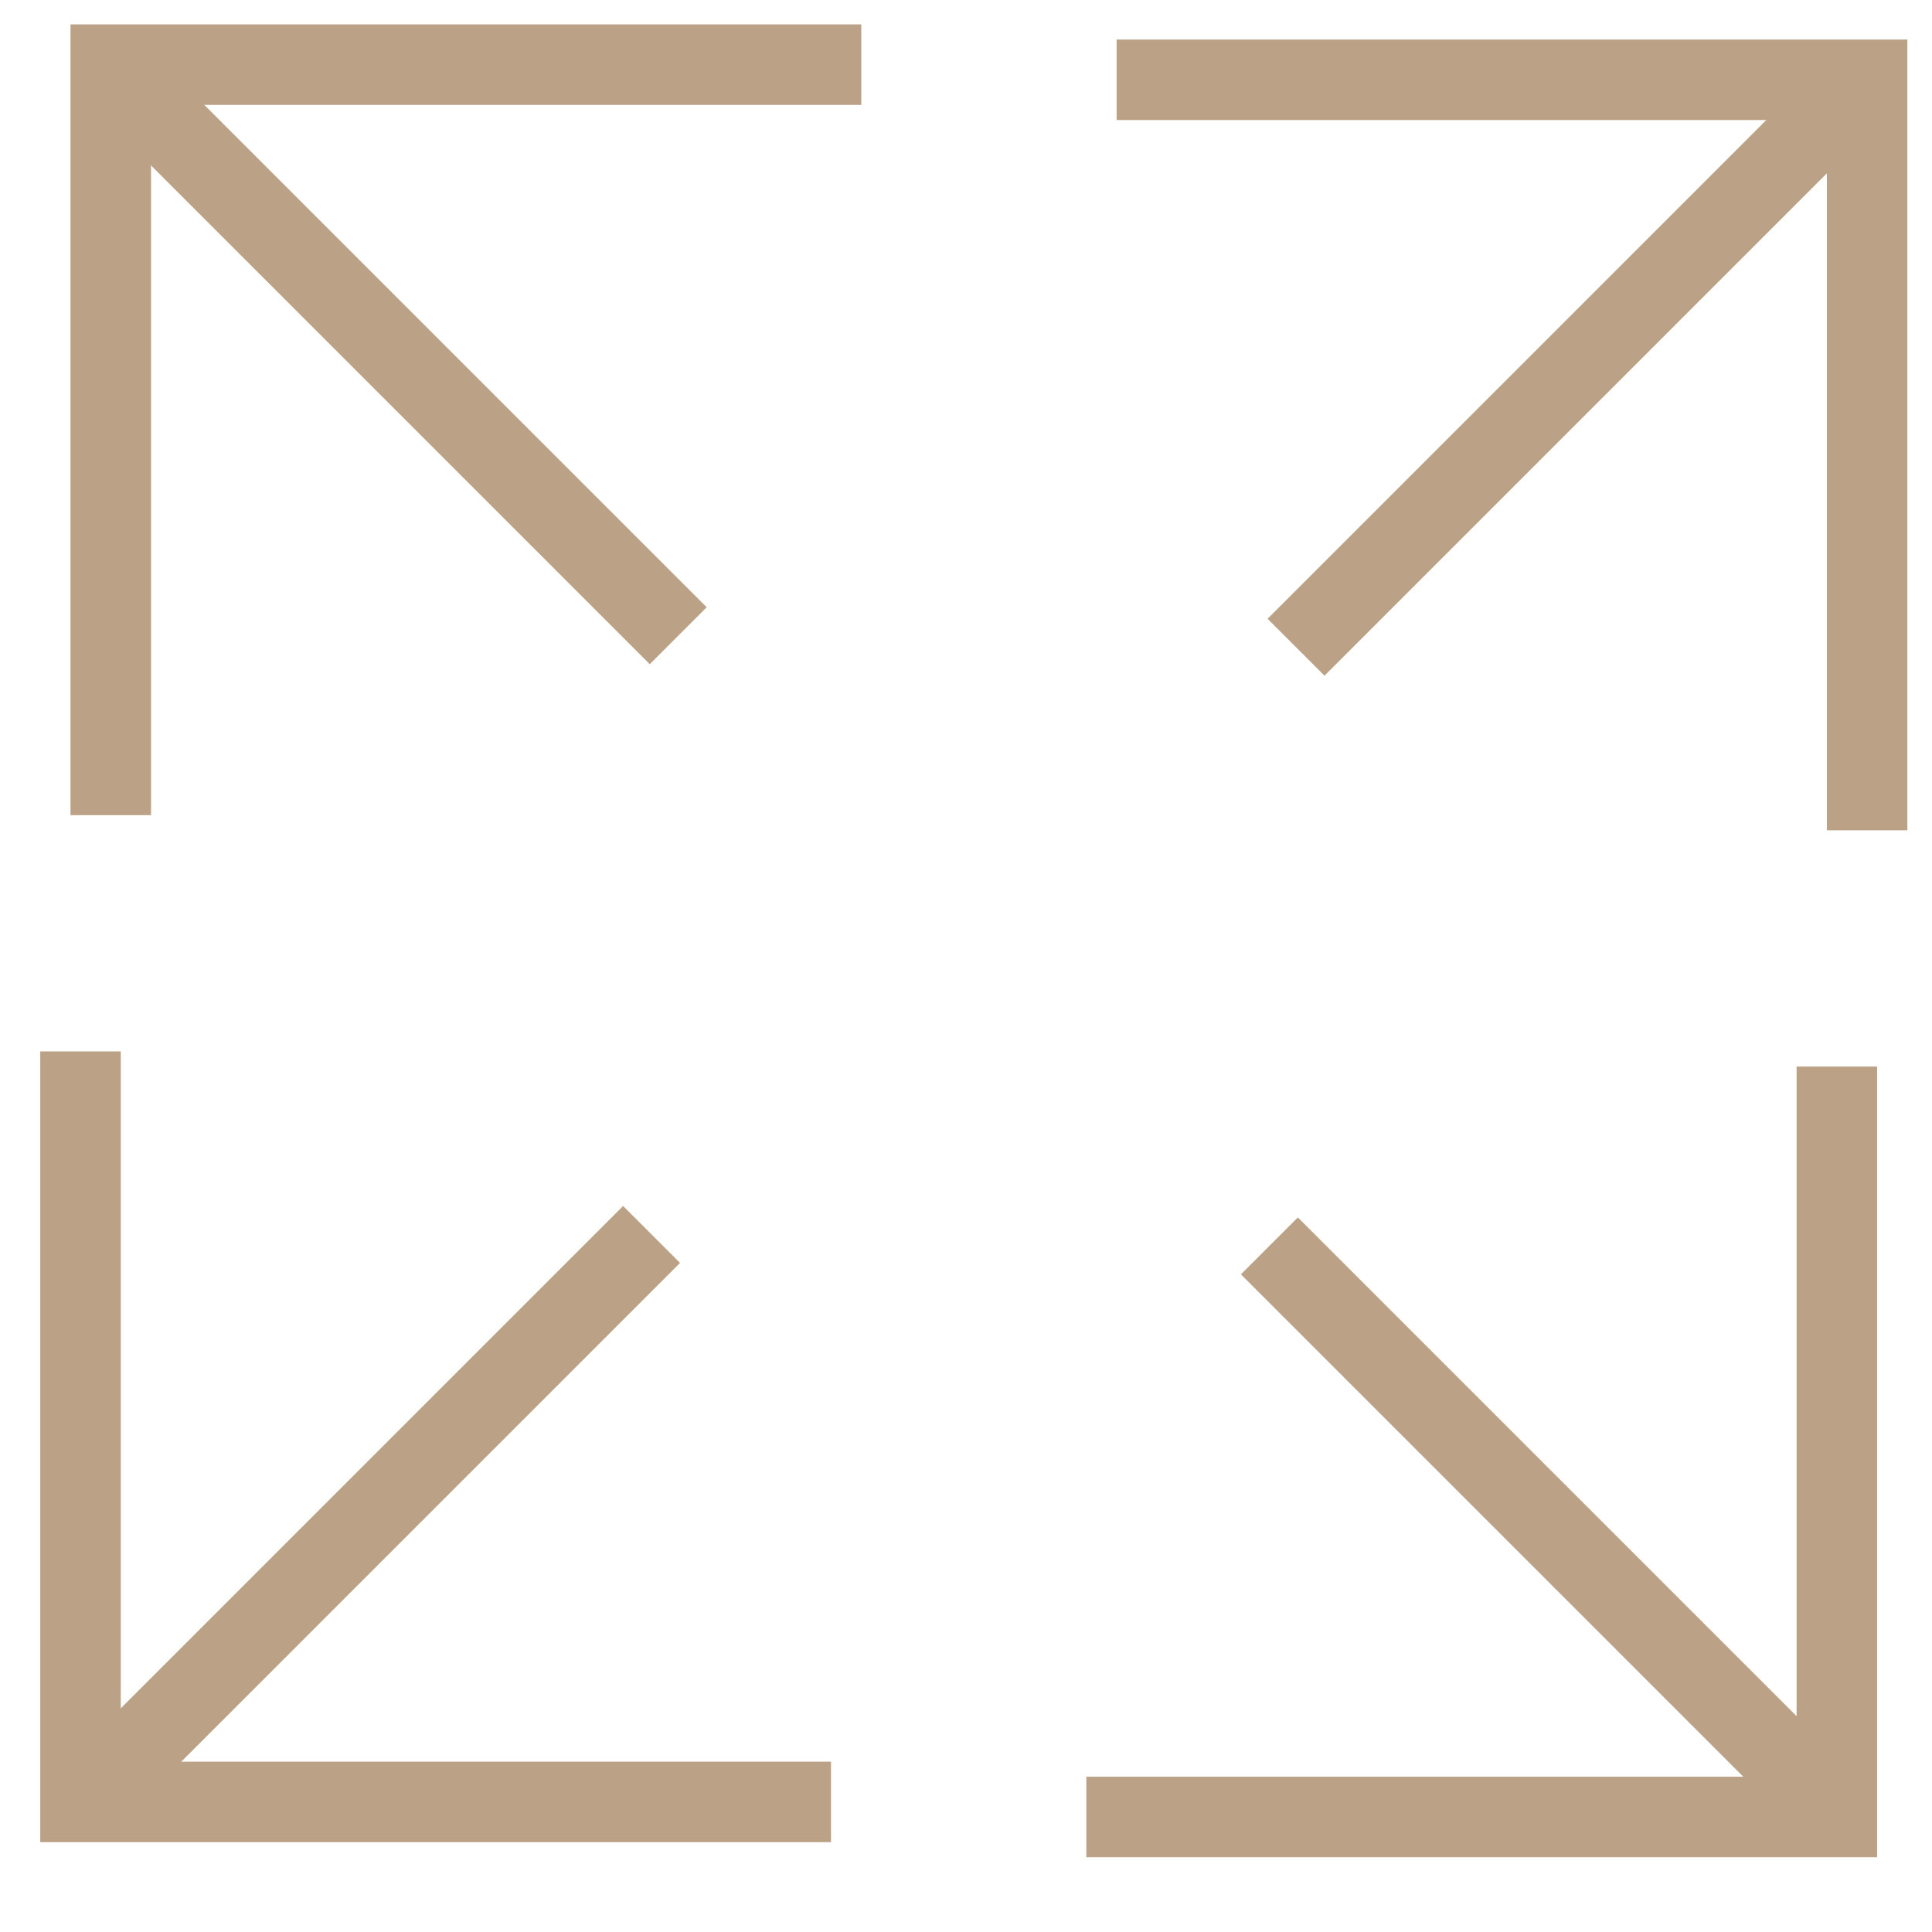 <svg xmlns="http://www.w3.org/2000/svg" fill="none" viewBox="0 0 24 24" height="24" width="24">
<path stroke="#BBA185" d="M13.871 0.991L23.194 0.991L23.194 10.314"></path>
<line stroke="#BBA185" y2="8.04" x2="16.1" y1="0.969" x1="23.171"></line>
<path stroke="#BBA185" d="M10.323 22.384L1 22.384L1 13.061"></path>
<line stroke="#BBA185" y2="15.335" x2="8.094" y1="22.406" x1="1.023"></line>
<path stroke="#BBA185" d="M1.376 10.126L1.376 0.803L10.699 0.803"></path>
<line stroke="#BBA185" y2="7.897" x2="8.425" y1="0.826" x1="1.354"></line>
<path stroke="#BBA185" d="M22.818 13.249L22.818 22.571L13.495 22.571"></path>
<line stroke="#BBA185" y2="15.477" x2="15.769" y1="22.548" x1="22.84"></line>
</svg>
